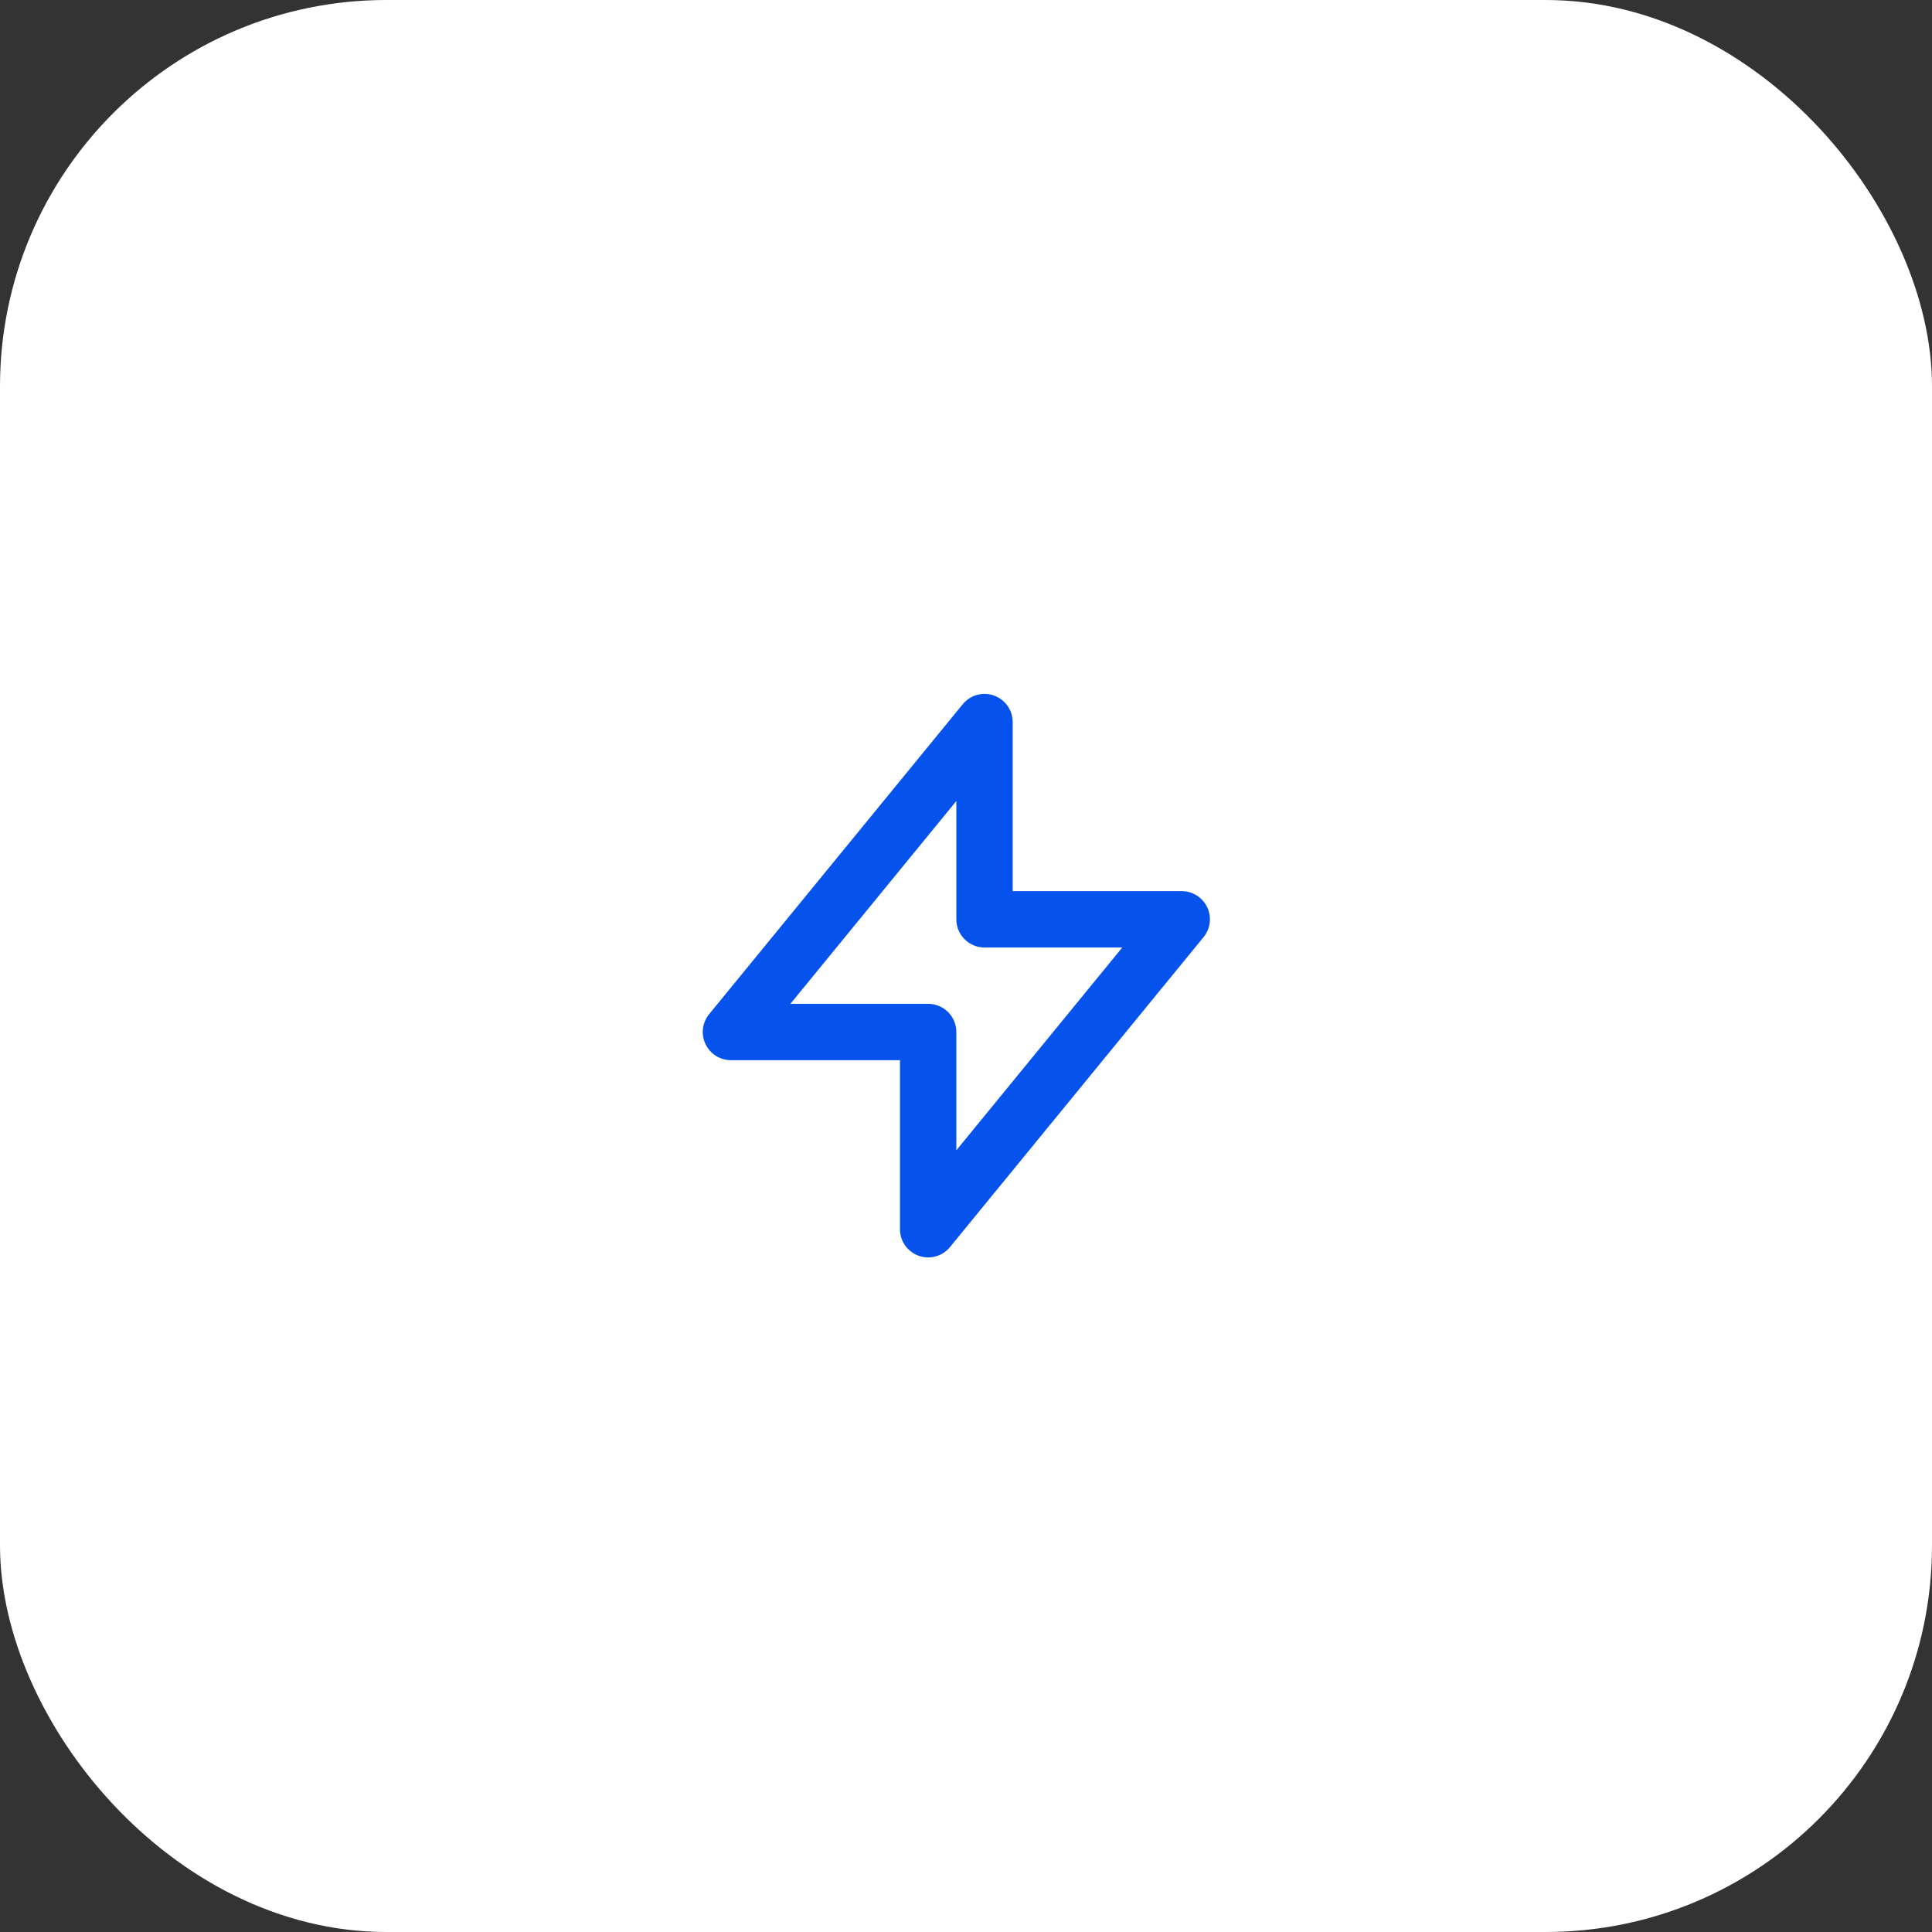<svg width="100" height="100" viewBox="0 0 100 100" fill="none" xmlns="http://www.w3.org/2000/svg">
<rect x="0" y="0" width="100" height="100" fill="#333333" stroke="none"/>
<rect x="1" y="1" width="98" height="98" rx="19" fill="white" stroke="white" stroke-width="2"/>
<path fill-rule="evenodd" clip-rule="evenodd" d="M51.449 36.002C52.029 36.209 52.417 36.759 52.417 37.375V46.125L61.167 46.125C61.73 46.125 62.243 46.45 62.484 46.959C62.726 47.468 62.652 48.071 62.295 48.507L49.17 64.549C48.78 65.026 48.132 65.206 47.551 64.999C46.971 64.791 46.583 64.241 46.583 63.625L46.583 54.875H37.833C37.27 54.875 36.757 54.55 36.516 54.041C36.274 53.532 36.348 52.929 36.705 52.493L49.83 36.452C50.22 35.974 50.868 35.794 51.449 36.002ZM40.911 51.958H48.042C48.428 51.958 48.799 52.112 49.073 52.386C49.346 52.659 49.5 53.03 49.5 53.417V59.54L58.089 49.042L50.958 49.042C50.153 49.042 49.5 48.389 49.5 47.583V41.46L40.911 51.958Z" fill="#0552EC"/>
</svg>
